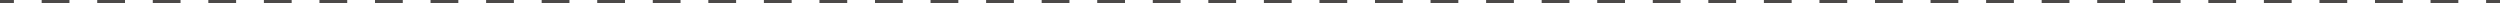 <svg xmlns="http://www.w3.org/2000/svg" id="_&#x30EC;&#x30A4;&#x30E4;&#x30FC;_2" width="1080" height="1.5" viewBox="0 0 1080 1.5"><g id="base"><rect x="1074" width="6" height="1.5" style="fill:#4c4948; stroke-width:0px;"></rect><path d="M1062,1.5h-12V0h12v1.5ZM1038,1.5h-12V0h12v1.5ZM1014,1.5h-12V0h12v1.5ZM990,1.5h-12V0h12v1.5ZM966,1.5h-12V0h12v1.5ZM942,1.5h-12V0h12v1.5ZM918,1.5h-12V0h12v1.5ZM894,1.5h-12V0h12v1.5ZM870,1.5h-12V0h12v1.5ZM846,1.5h-12V0h12v1.5ZM822,1.5h-12V0h12v1.5ZM798,1.5h-12V0h12v1.5ZM774,1.5h-12V0h12v1.5ZM750,1.5h-12V0h12v1.5ZM726,1.5h-12V0h12v1.5ZM702,1.5h-12V0h12v1.5ZM678,1.5h-12V0h12v1.5ZM654,1.5h-12V0h12v1.5ZM630,1.5h-12V0h12v1.5ZM606,1.5h-12V0h12v1.5ZM582,1.5h-12V0h12v1.5ZM558,1.5h-12V0h12v1.5ZM534,1.5h-12V0h12v1.5ZM510,1.5h-12V0h12v1.5ZM486,1.5h-12V0h12v1.5ZM462,1.5h-12V0h12v1.5ZM438,1.5h-12V0h12v1.5ZM414,1.5h-12V0h12v1.5ZM390,1.5h-12V0h12v1.5ZM366,1.5h-12V0h12v1.5ZM342,1.5h-12V0h12v1.5ZM318,1.5h-12V0h12v1.5ZM294,1.5h-12V0h12v1.5ZM270,1.5h-12V0h12v1.5ZM246,1.5h-12V0h12v1.5ZM222,1.5h-12V0h12v1.5ZM198,1.5h-12V0h12v1.5ZM174,1.5h-12V0h12v1.5ZM150,1.5h-12V0h12v1.5ZM126,1.5h-12V0h12v1.5ZM102,1.5h-12V0h12v1.5ZM78,1.5h-12V0h12v1.5ZM54,1.5h-12V0h12v1.5ZM30,1.5h-12V0h12v1.5Z" style="fill:#4c4948; stroke-width:0px;"></path><rect width="6" height="1.5" style="fill:#4c4948; stroke-width:0px;"></rect></g></svg>